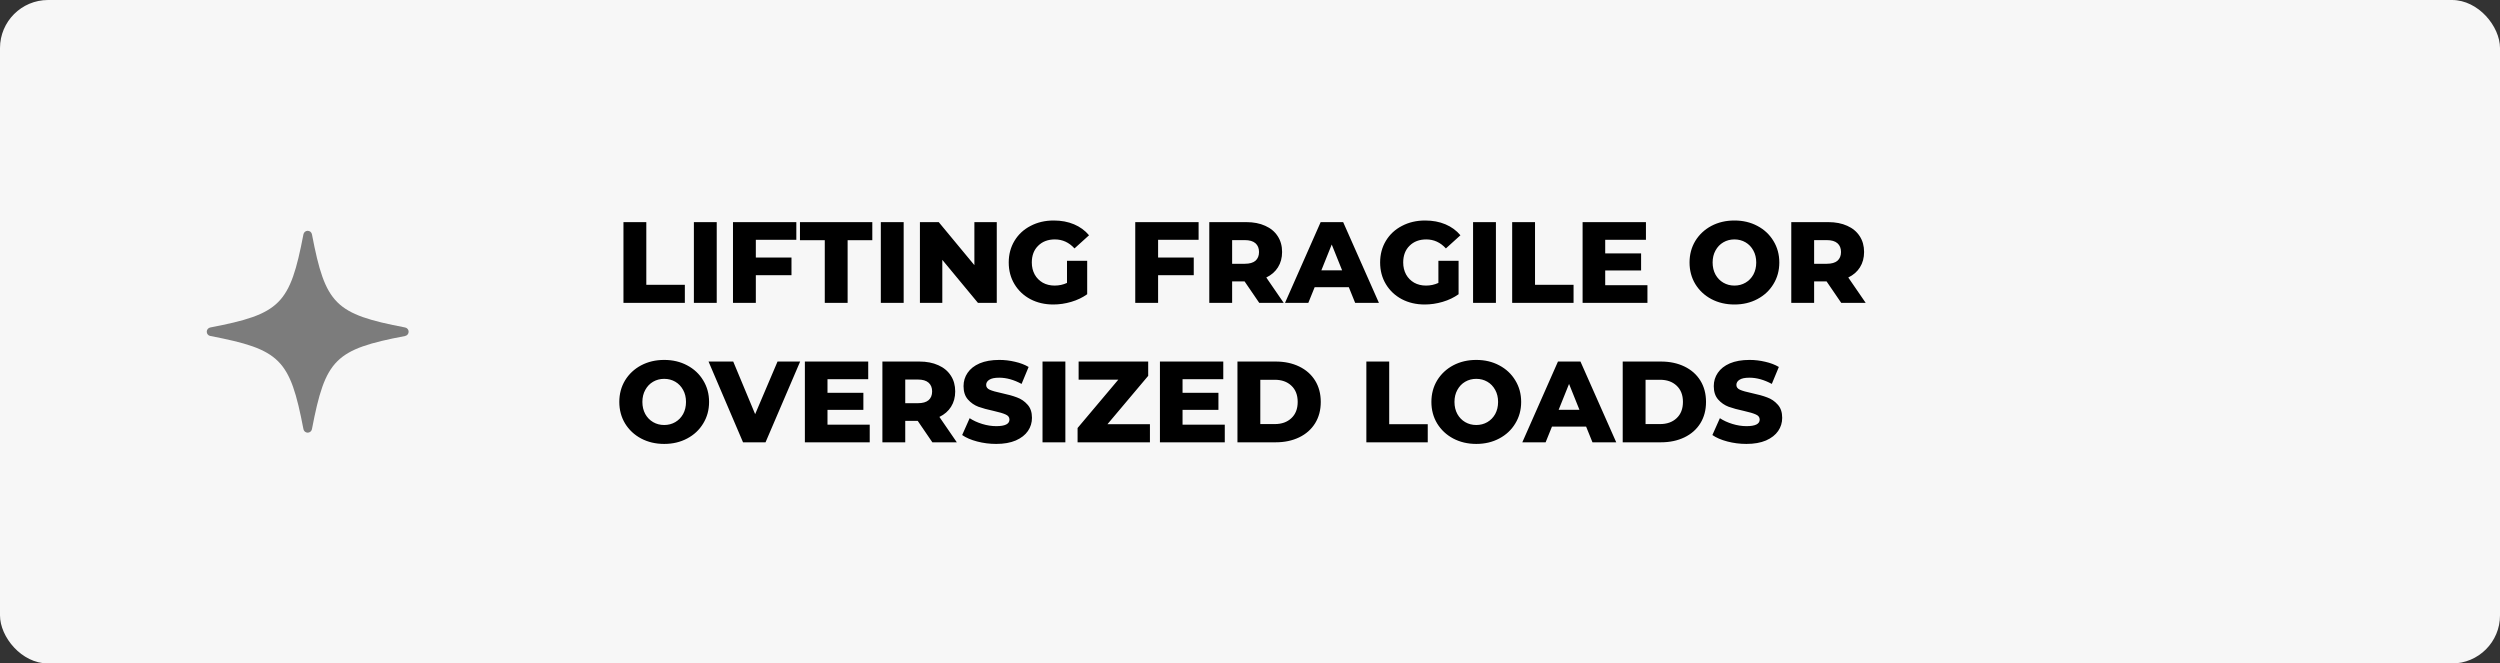 <?xml version="1.0" encoding="utf-8"?><svg width="520" height="138" viewBox="0 0 520 138" fill="none" xmlns="http://www.w3.org/2000/svg">
<rect x="0" y="0" width="520" height="138" fill="#333333" stroke="none"/>
<rect width="520" height="138" rx="10" fill="#F7F7F7"/>
<path d="M84.266 68.116C69.677 65.316 67.684 63.324 64.884 48.734C64.845 48.528 64.735 48.343 64.574 48.21C64.412 48.077 64.21 48.004 64 48.004C63.791 48.004 63.588 48.077 63.427 48.21C63.266 48.343 63.156 48.528 63.116 48.734C60.317 63.324 58.325 65.316 43.734 68.116C43.529 68.156 43.343 68.265 43.21 68.427C43.077 68.588 43.004 68.791 43.004 69C43.004 69.209 43.077 69.412 43.21 69.573C43.343 69.735 43.529 69.844 43.734 69.884C58.325 72.684 60.317 74.676 63.116 89.266C63.156 89.472 63.266 89.657 63.427 89.79C63.589 89.923 63.791 89.996 64 89.996C64.209 89.996 64.412 89.923 64.573 89.79C64.735 89.657 64.845 89.472 64.884 89.266C67.684 74.676 69.677 72.684 84.266 69.884C84.472 69.844 84.657 69.735 84.79 69.573C84.924 69.412 84.997 69.209 84.997 69C84.997 68.791 84.924 68.588 84.79 68.427C84.657 68.265 84.472 68.156 84.266 68.116Z" fill="#7C7C7C"/>
<path d="M129.68 46.2H134.432V59.232H142.448V63H129.68V46.2ZM144.328 46.2H149.08V63H144.328V46.2ZM157.213 49.872V53.568H164.629V57.24H157.213V63H152.461V46.2H165.637V49.872H157.213ZM171.553 49.968H166.393V46.2H181.441V49.968H176.305V63H171.553V49.968ZM183.211 46.2H187.963V63H183.211V46.2ZM207.328 46.2V63H203.416L196 54.048V63H191.344V46.2H195.256L202.672 55.152V46.2H207.328ZM221.936 54.24H226.136V61.2C225.176 61.888 224.072 62.416 222.824 62.784C221.576 63.152 220.328 63.336 219.08 63.336C217.32 63.336 215.736 62.968 214.328 62.232C212.92 61.48 211.816 60.44 211.016 59.112C210.216 57.784 209.816 56.28 209.816 54.6C209.816 52.92 210.216 51.416 211.016 50.088C211.816 48.76 212.928 47.728 214.352 46.992C215.776 46.24 217.384 45.864 219.176 45.864C220.744 45.864 222.152 46.128 223.4 46.656C224.648 47.184 225.688 47.944 226.52 48.936L223.496 51.672C222.36 50.424 221 49.8 219.416 49.8C217.976 49.8 216.816 50.24 215.936 51.12C215.056 51.984 214.616 53.144 214.616 54.6C214.616 55.528 214.816 56.36 215.216 57.096C215.616 57.816 216.176 58.384 216.896 58.8C217.616 59.2 218.44 59.4 219.368 59.4C220.28 59.4 221.136 59.216 221.936 58.848V54.24ZM240.885 49.872V53.568H248.301V57.24H240.885V63H236.133V46.2H249.309V49.872H240.885ZM258.876 58.536H256.284V63H251.532V46.2H259.212C260.732 46.2 262.052 46.456 263.172 46.968C264.292 47.464 265.156 48.184 265.764 49.128C266.372 50.056 266.676 51.152 266.676 52.416C266.676 53.632 266.388 54.696 265.812 55.608C265.252 56.504 264.444 57.208 263.388 57.72L267.012 63H261.924L258.876 58.536ZM261.876 52.416C261.876 51.632 261.628 51.024 261.132 50.592C260.636 50.16 259.9 49.944 258.924 49.944H256.284V54.864H258.924C259.9 54.864 260.636 54.656 261.132 54.24C261.628 53.808 261.876 53.2 261.876 52.416ZM280.553 59.736H273.449L272.129 63H267.281L274.697 46.2H279.377L286.817 63H281.873L280.553 59.736ZM279.161 56.232L277.001 50.856L274.841 56.232H279.161ZM299.186 54.24H303.386V61.2C302.426 61.888 301.322 62.416 300.074 62.784C298.826 63.152 297.578 63.336 296.33 63.336C294.57 63.336 292.986 62.968 291.578 62.232C290.17 61.48 289.066 60.44 288.266 59.112C287.466 57.784 287.066 56.28 287.066 54.6C287.066 52.92 287.466 51.416 288.266 50.088C289.066 48.76 290.178 47.728 291.602 46.992C293.026 46.24 294.634 45.864 296.426 45.864C297.994 45.864 299.402 46.128 300.65 46.656C301.898 47.184 302.938 47.944 303.77 48.936L300.746 51.672C299.61 50.424 298.25 49.8 296.666 49.8C295.226 49.8 294.066 50.24 293.186 51.12C292.306 51.984 291.866 53.144 291.866 54.6C291.866 55.528 292.066 56.36 292.466 57.096C292.866 57.816 293.426 58.384 294.146 58.8C294.866 59.2 295.69 59.4 296.618 59.4C297.53 59.4 298.386 59.216 299.186 58.848V54.24ZM306.399 46.2H311.151V63H306.399V46.2ZM314.532 46.2H319.284V59.232H327.3V63H314.532V46.2ZM342.668 59.328V63H329.18V46.2H342.356V49.872H333.884V52.704H341.348V56.256H333.884V59.328H342.668ZM360.761 63.336C358.985 63.336 357.385 62.96 355.961 62.208C354.553 61.456 353.441 60.416 352.625 59.088C351.825 57.76 351.425 56.264 351.425 54.6C351.425 52.936 351.825 51.44 352.625 50.112C353.441 48.784 354.553 47.744 355.961 46.992C357.385 46.24 358.985 45.864 360.761 45.864C362.537 45.864 364.129 46.24 365.537 46.992C366.961 47.744 368.073 48.784 368.873 50.112C369.689 51.44 370.097 52.936 370.097 54.6C370.097 56.264 369.689 57.76 368.873 59.088C368.073 60.416 366.961 61.456 365.537 62.208C364.129 62.96 362.537 63.336 360.761 63.336ZM360.761 59.4C361.609 59.4 362.377 59.2 363.065 58.8C363.753 58.4 364.297 57.84 364.697 57.12C365.097 56.384 365.297 55.544 365.297 54.6C365.297 53.656 365.097 52.824 364.697 52.104C364.297 51.368 363.753 50.8 363.065 50.4C362.377 50 361.609 49.8 360.761 49.8C359.913 49.8 359.145 50 358.457 50.4C357.769 50.8 357.225 51.368 356.825 52.104C356.425 52.824 356.225 53.656 356.225 54.6C356.225 55.544 356.425 56.384 356.825 57.12C357.225 57.84 357.769 58.4 358.457 58.8C359.145 59.2 359.913 59.4 360.761 59.4ZM379.93 58.536H377.338V63H372.586V46.2H380.266C381.786 46.2 383.106 46.456 384.226 46.968C385.346 47.464 386.21 48.184 386.818 49.128C387.426 50.056 387.73 51.152 387.73 52.416C387.73 53.632 387.442 54.696 386.866 55.608C386.306 56.504 385.498 57.208 384.442 57.72L388.066 63H382.978L379.93 58.536ZM382.93 52.416C382.93 51.632 382.682 51.024 382.186 50.592C381.69 50.16 380.954 49.944 379.978 49.944H377.338V54.864H379.978C380.954 54.864 381.69 54.656 382.186 54.24C382.682 53.808 382.93 53.2 382.93 52.416ZM138.152 92.336C136.376 92.336 134.776 91.96 133.352 91.208C131.944 90.456 130.832 89.416 130.016 88.088C129.216 86.76 128.816 85.264 128.816 83.6C128.816 81.936 129.216 80.44 130.016 79.112C130.832 77.784 131.944 76.744 133.352 75.992C134.776 75.24 136.376 74.864 138.152 74.864C139.928 74.864 141.52 75.24 142.928 75.992C144.352 76.744 145.464 77.784 146.264 79.112C147.08 80.44 147.488 81.936 147.488 83.6C147.488 85.264 147.08 86.76 146.264 88.088C145.464 89.416 144.352 90.456 142.928 91.208C141.52 91.96 139.928 92.336 138.152 92.336ZM138.152 88.4C139 88.4 139.768 88.2 140.456 87.8C141.144 87.4 141.688 86.84 142.088 86.12C142.488 85.384 142.688 84.544 142.688 83.6C142.688 82.656 142.488 81.824 142.088 81.104C141.688 80.368 141.144 79.8 140.456 79.4C139.768 79 139 78.8 138.152 78.8C137.304 78.8 136.536 79 135.848 79.4C135.16 79.8 134.616 80.368 134.216 81.104C133.816 81.824 133.616 82.656 133.616 83.6C133.616 84.544 133.816 85.384 134.216 86.12C134.616 86.84 135.16 87.4 135.848 87.8C136.536 88.2 137.304 88.4 138.152 88.4ZM166.431 75.2L159.231 92H154.551L147.375 75.2H152.511L157.071 86.144L161.727 75.2H166.431ZM180.902 88.328V92H167.414V75.2H180.59V78.872H172.118V81.704H179.582V85.256H172.118V88.328H180.902ZM190.883 87.536H188.291V92H183.539V75.2H191.219C192.739 75.2 194.059 75.456 195.179 75.968C196.299 76.464 197.163 77.184 197.771 78.128C198.379 79.056 198.683 80.152 198.683 81.416C198.683 82.632 198.395 83.696 197.819 84.608C197.259 85.504 196.451 86.208 195.395 86.72L199.019 92H193.931L190.883 87.536ZM193.883 81.416C193.883 80.632 193.635 80.024 193.139 79.592C192.643 79.16 191.907 78.944 190.931 78.944H188.291V83.864H190.931C191.907 83.864 192.643 83.656 193.139 83.24C193.635 82.808 193.883 82.2 193.883 81.416ZM207.209 92.336C205.849 92.336 204.529 92.168 203.249 91.832C201.969 91.496 200.929 91.048 200.129 90.488L201.689 86.984C202.441 87.48 203.313 87.88 204.305 88.184C205.297 88.488 206.273 88.64 207.233 88.64C209.057 88.64 209.969 88.184 209.969 87.272C209.969 86.792 209.705 86.44 209.177 86.216C208.665 85.976 207.833 85.728 206.681 85.472C205.417 85.2 204.361 84.912 203.513 84.608C202.665 84.288 201.937 83.784 201.329 83.096C200.721 82.408 200.417 81.48 200.417 80.312C200.417 79.288 200.697 78.368 201.257 77.552C201.817 76.72 202.649 76.064 203.753 75.584C204.873 75.104 206.241 74.864 207.857 74.864C208.961 74.864 210.049 74.992 211.121 75.248C212.193 75.488 213.137 75.848 213.953 76.328L212.489 79.856C210.889 78.992 209.337 78.56 207.833 78.56C206.889 78.56 206.201 78.704 205.769 78.992C205.337 79.264 205.121 79.624 205.121 80.072C205.121 80.52 205.377 80.856 205.889 81.08C206.401 81.304 207.225 81.536 208.361 81.776C209.641 82.048 210.697 82.344 211.529 82.664C212.377 82.968 213.105 83.464 213.713 84.152C214.337 84.824 214.649 85.744 214.649 86.912C214.649 87.92 214.369 88.832 213.809 89.648C213.249 90.464 212.409 91.12 211.289 91.616C210.169 92.096 208.809 92.336 207.209 92.336ZM216.844 75.2H221.596V92H216.844V75.2ZM239.185 88.232V92H224.137V89.024L232.609 78.968H224.353V75.2H238.825V78.176L230.353 88.232H239.185ZM254.754 88.328V92H241.266V75.2H254.442V78.872H245.97V81.704H253.434V85.256H245.97V88.328H254.754ZM257.391 75.2H265.335C267.175 75.2 268.807 75.544 270.231 76.232C271.655 76.92 272.759 77.896 273.543 79.16C274.327 80.424 274.719 81.904 274.719 83.6C274.719 85.296 274.327 86.776 273.543 88.04C272.759 89.304 271.655 90.28 270.231 90.968C268.807 91.656 267.175 92 265.335 92H257.391V75.2ZM265.143 88.208C266.583 88.208 267.735 87.8 268.599 86.984C269.479 86.168 269.919 85.04 269.919 83.6C269.919 82.16 269.479 81.032 268.599 80.216C267.735 79.4 266.583 78.992 265.143 78.992H262.143V88.208H265.143ZM284.203 75.2H288.955V88.232H296.971V92H284.203V75.2ZM307.066 92.336C305.29 92.336 303.69 91.96 302.266 91.208C300.858 90.456 299.746 89.416 298.93 88.088C298.13 86.76 297.73 85.264 297.73 83.6C297.73 81.936 298.13 80.44 298.93 79.112C299.746 77.784 300.858 76.744 302.266 75.992C303.69 75.24 305.29 74.864 307.066 74.864C308.842 74.864 310.434 75.24 311.842 75.992C313.266 76.744 314.378 77.784 315.178 79.112C315.994 80.44 316.402 81.936 316.402 83.6C316.402 85.264 315.994 86.76 315.178 88.088C314.378 89.416 313.266 90.456 311.842 91.208C310.434 91.96 308.842 92.336 307.066 92.336ZM307.066 88.4C307.914 88.4 308.682 88.2 309.37 87.8C310.058 87.4 310.602 86.84 311.002 86.12C311.402 85.384 311.602 84.544 311.602 83.6C311.602 82.656 311.402 81.824 311.002 81.104C310.602 80.368 310.058 79.8 309.37 79.4C308.682 79 307.914 78.8 307.066 78.8C306.218 78.8 305.45 79 304.762 79.4C304.074 79.8 303.53 80.368 303.13 81.104C302.73 81.824 302.53 82.656 302.53 83.6C302.53 84.544 302.73 85.384 303.13 86.12C303.53 86.84 304.074 87.4 304.762 87.8C305.45 88.2 306.218 88.4 307.066 88.4ZM329.913 88.736H322.809L321.489 92H316.641L324.057 75.2H328.737L336.177 92H331.233L329.913 88.736ZM328.521 85.232L326.361 79.856L324.201 85.232H328.521ZM337.524 75.2H345.468C347.308 75.2 348.94 75.544 350.364 76.232C351.788 76.92 352.892 77.896 353.676 79.16C354.46 80.424 354.852 81.904 354.852 83.6C354.852 85.296 354.46 86.776 353.676 88.04C352.892 89.304 351.788 90.28 350.364 90.968C348.94 91.656 347.308 92 345.468 92H337.524V75.2ZM345.276 88.208C346.716 88.208 347.868 87.8 348.732 86.984C349.612 86.168 350.052 85.04 350.052 83.6C350.052 82.16 349.612 81.032 348.732 80.216C347.868 79.4 346.716 78.992 345.276 78.992H342.276V88.208H345.276ZM363.256 92.336C361.896 92.336 360.576 92.168 359.296 91.832C358.016 91.496 356.976 91.048 356.176 90.488L357.736 86.984C358.488 87.48 359.36 87.88 360.352 88.184C361.344 88.488 362.32 88.64 363.28 88.64C365.104 88.64 366.016 88.184 366.016 87.272C366.016 86.792 365.752 86.44 365.224 86.216C364.712 85.976 363.88 85.728 362.728 85.472C361.464 85.2 360.408 84.912 359.56 84.608C358.712 84.288 357.984 83.784 357.376 83.096C356.768 82.408 356.464 81.48 356.464 80.312C356.464 79.288 356.744 78.368 357.304 77.552C357.864 76.72 358.696 76.064 359.8 75.584C360.92 75.104 362.288 74.864 363.904 74.864C365.008 74.864 366.096 74.992 367.168 75.248C368.24 75.488 369.184 75.848 370 76.328L368.536 79.856C366.936 78.992 365.384 78.56 363.88 78.56C362.936 78.56 362.248 78.704 361.816 78.992C361.384 79.264 361.168 79.624 361.168 80.072C361.168 80.52 361.424 80.856 361.936 81.08C362.448 81.304 363.272 81.536 364.408 81.776C365.688 82.048 366.744 82.344 367.576 82.664C368.424 82.968 369.152 83.464 369.76 84.152C370.384 84.824 370.696 85.744 370.696 86.912C370.696 87.92 370.416 88.832 369.856 89.648C369.296 90.464 368.456 91.12 367.336 91.616C366.216 92.096 364.856 92.336 363.256 92.336Z" fill="black"/>
</svg>
